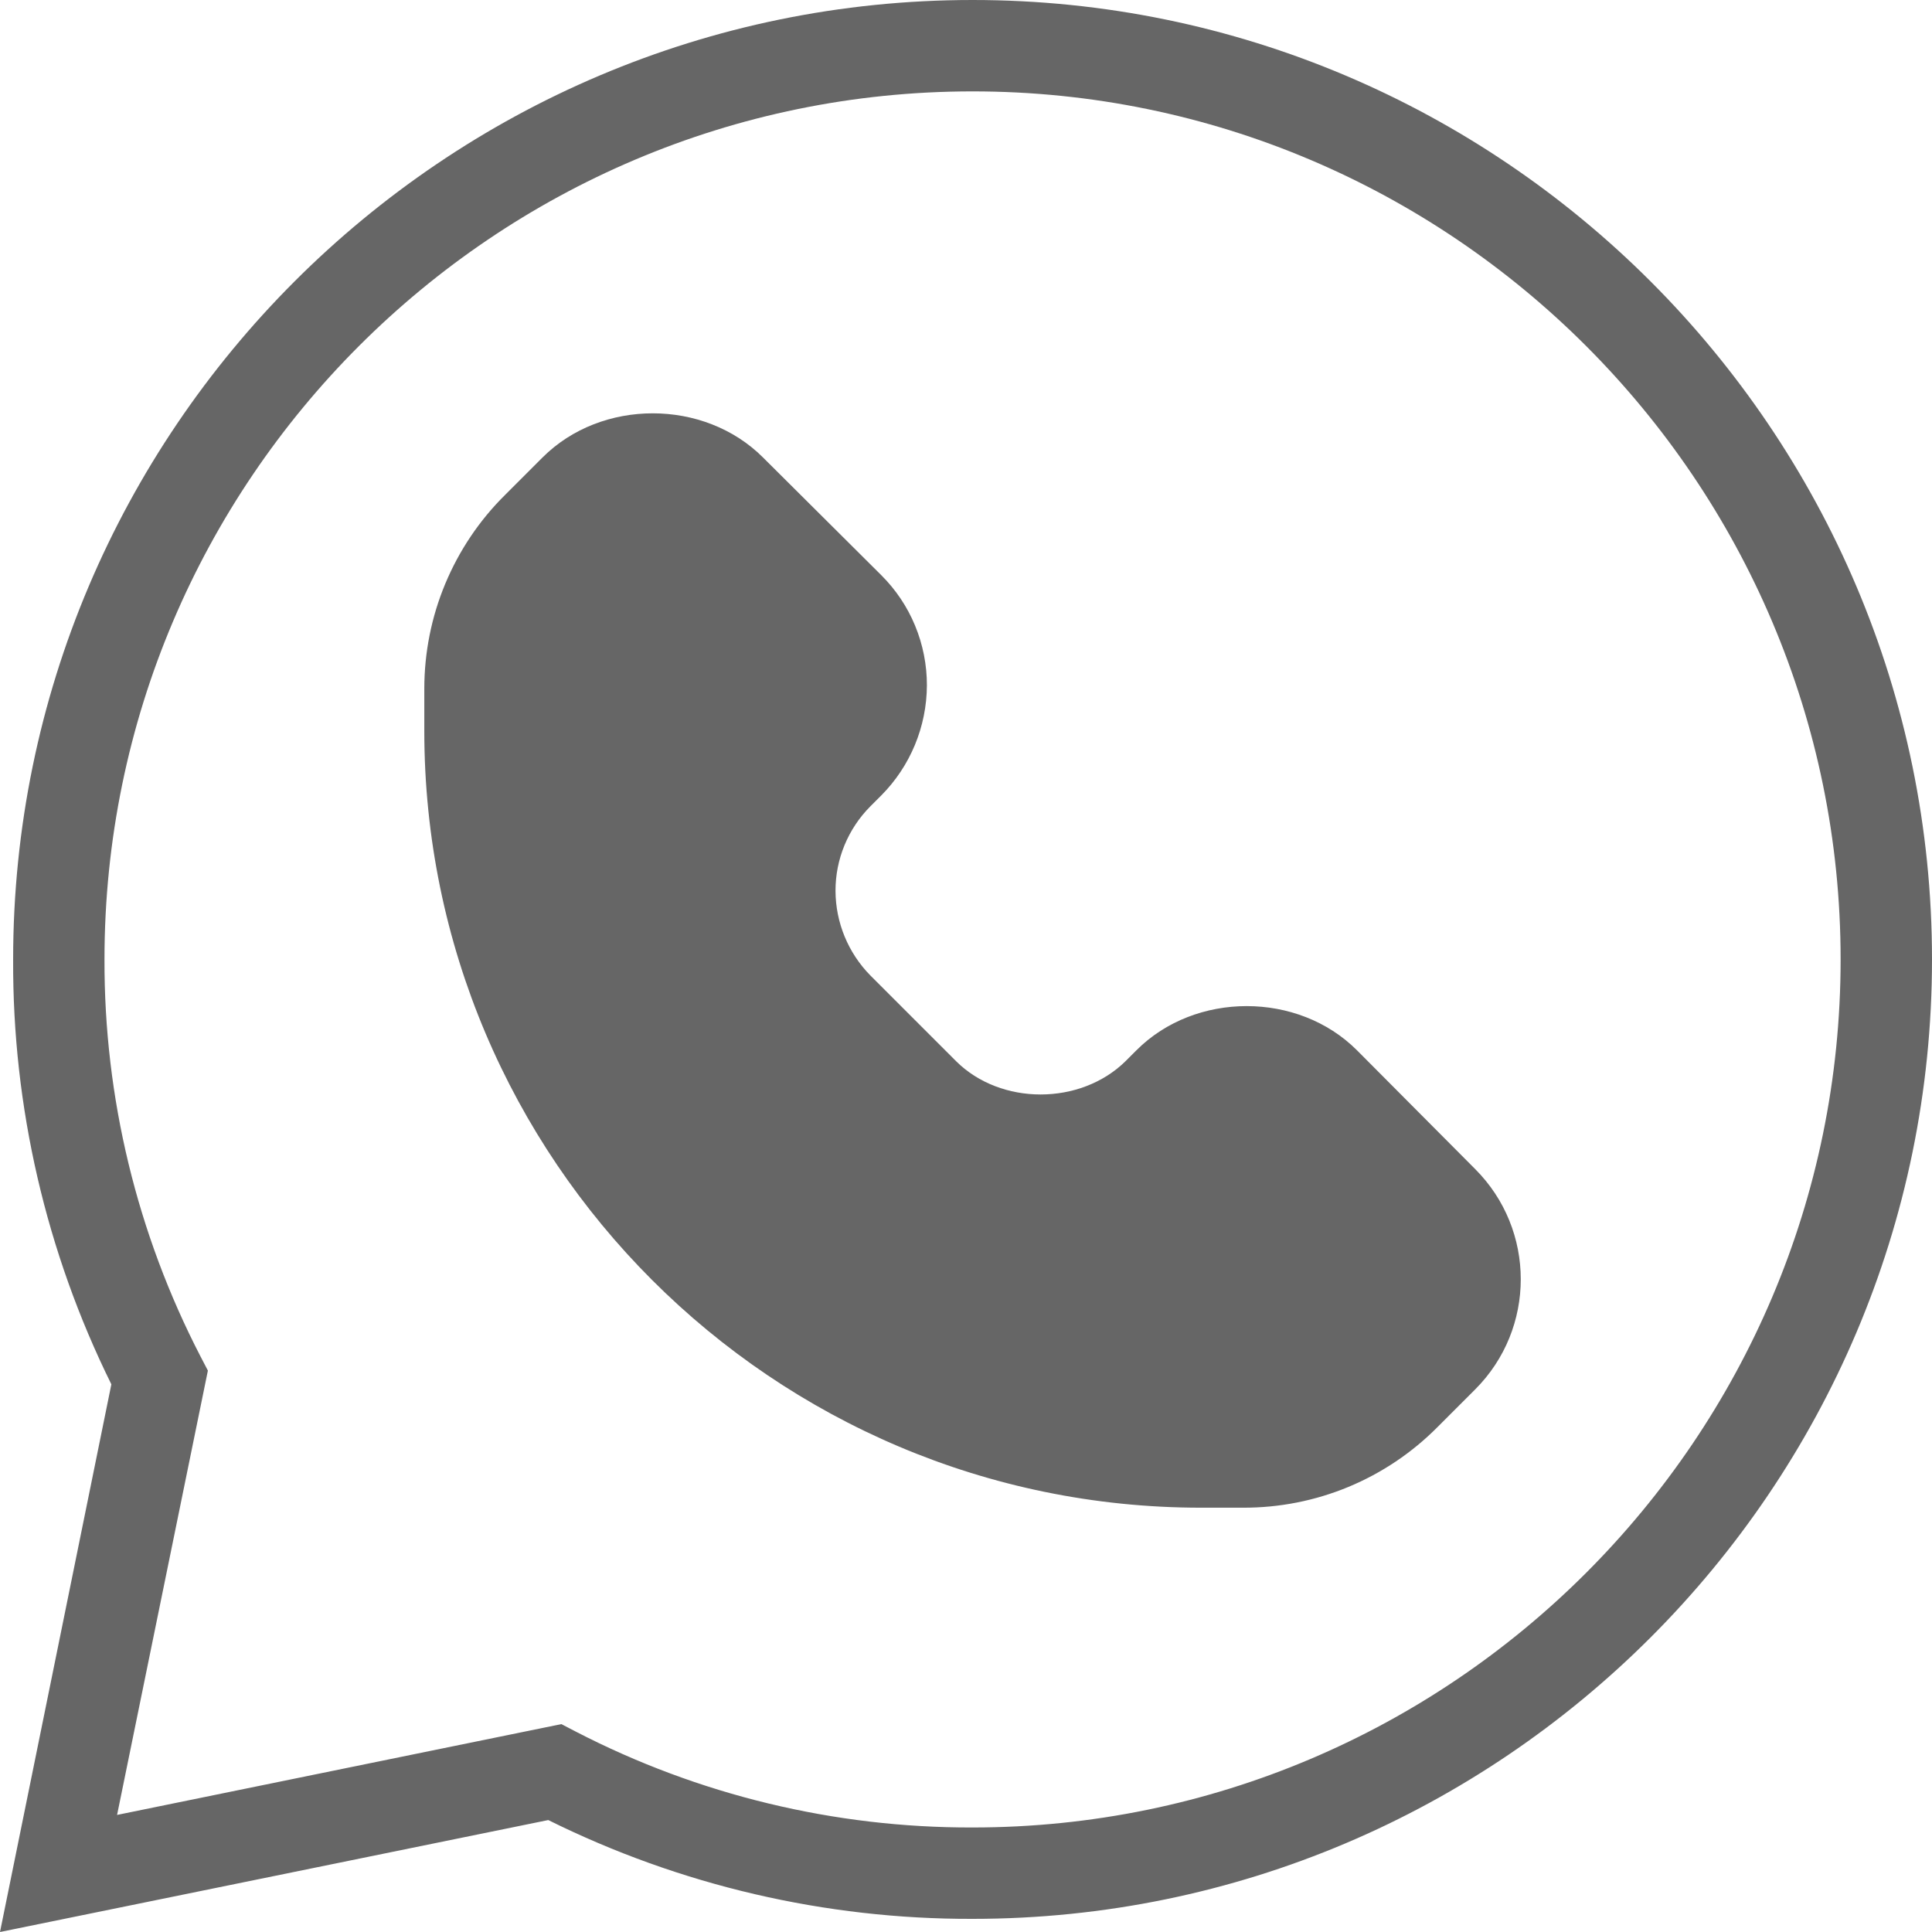 <svg width="50" height="50" viewBox="0 0 50 50" fill="none" xmlns="http://www.w3.org/2000/svg">
<g clip-path="url(#clip0_403_2)">
<path d="M0 50L2.882 35.826C1.193 32.408 0.322 28.643 0.34 24.83C0.34 11.144 11.484 0 25.17 0C38.856 0 50 11.144 50 24.83C50 38.516 38.856 49.66 25.17 49.66C21.361 49.671 17.601 48.795 14.189 47.103L0 50ZM14.528 44.62L14.898 44.812C18.072 46.454 21.596 47.305 25.17 47.295C37.556 47.295 47.635 37.215 47.635 24.83C47.635 12.444 37.556 2.365 25.17 2.365C12.784 2.365 2.704 12.444 2.704 24.83C2.694 28.404 3.546 31.927 5.188 35.102L5.38 35.471L3.03 46.97L14.528 44.62Z" fill="#666666"/>
<path d="M32.176 39.019H31.082C19.997 39.019 10.981 30.003 10.981 18.918V17.825C10.981 16.893 11.164 15.971 11.522 15.111C11.88 14.251 12.404 13.47 13.066 12.814L14.041 11.839C15.563 10.316 18.223 10.316 19.746 11.839L22.805 14.883C23.181 15.257 23.48 15.701 23.682 16.191C23.885 16.681 23.989 17.206 23.988 17.736C23.984 18.805 23.559 19.83 22.805 20.588L22.524 20.869C22.238 21.156 22.011 21.498 21.856 21.873C21.701 22.248 21.622 22.65 21.623 23.056C21.626 23.875 21.95 24.66 22.524 25.244L24.741 27.461C25.895 28.613 27.963 28.613 29.131 27.461L29.412 27.18C30.934 25.657 33.594 25.657 35.117 27.18L38.176 30.254C39.751 31.83 39.751 34.384 38.176 35.959L37.201 36.934C36.543 37.597 35.76 38.123 34.898 38.481C34.035 38.839 33.11 39.021 32.176 39.019ZM16.893 13.006C16.45 13.005 16.025 13.181 15.711 13.494L14.736 14.47C14.295 14.907 13.945 15.427 13.707 16.001C13.468 16.574 13.346 17.189 13.346 17.81V18.918C13.354 28.71 21.29 36.646 31.082 36.654H32.176C32.797 36.654 33.411 36.532 33.985 36.293C34.558 36.055 35.078 35.705 35.516 35.264L36.491 34.289C36.647 34.134 36.77 33.95 36.855 33.747C36.939 33.544 36.982 33.326 36.982 33.107C36.982 32.663 36.806 32.238 36.491 31.924L33.447 28.865C32.785 28.234 31.744 28.234 31.082 28.865L30.801 29.146C28.666 31.279 25.206 31.279 23.071 29.146L20.854 26.929C19.832 25.899 19.259 24.507 19.258 23.056C19.257 22.34 19.398 21.63 19.672 20.968C19.945 20.306 20.347 19.705 20.854 19.199L21.135 18.918C21.447 18.603 21.622 18.179 21.623 17.736C21.624 17.292 21.448 16.867 21.135 16.553L18.076 13.494C17.762 13.181 17.337 13.005 16.893 13.006Z" fill="#666666"/>
<path d="M16.488 13.541C15.622 13.639 14.585 14.185 14.042 14.877C13.848 15.124 13.563 15.301 13.381 15.552C13.301 15.663 13.352 15.918 13.352 16.038C13.352 16.767 13.255 17.534 13.527 18.224C13.733 18.749 14.014 19.291 14.056 19.864C14.157 21.22 13.963 22.595 14.122 23.948C14.238 24.936 14.914 25.612 15.432 26.409C16.117 27.463 16.783 28.544 17.432 29.621C17.961 30.498 18.663 31.402 19.501 32.009C20.11 32.45 20.715 32.892 21.28 33.389C21.73 33.785 22.099 34.155 22.659 34.387C23.52 34.744 24.415 34.948 25.244 35.382C26.552 36.066 27.975 36.705 29.414 37.055C30.719 37.372 32.088 37.34 33.164 36.51C33.729 36.075 34.447 35.791 35.08 35.458C35.264 35.361 35.12 35.047 35.095 34.884C34.997 34.251 34.949 33.605 34.982 32.964C35.002 32.586 35.044 32.225 35.044 31.839C35.044 31.146 34.471 31.16 34.028 30.724C33.732 30.435 33.457 30.159 33.215 29.824C33.062 29.614 32.807 29.455 32.547 29.483C32.308 29.509 32.131 29.929 31.995 30.086C31.639 30.497 31.174 30.895 30.652 31.073C29.644 31.416 28.505 31.242 27.469 31.534C26.965 31.676 26.278 31.488 25.803 31.345C24.665 31.004 23.668 30.328 22.67 29.704C22.278 29.459 21.847 29.239 21.559 28.866C21.259 28.476 21.004 28.596 20.525 28.539C18.991 28.358 18.719 27.102 18.71 25.759C18.707 25.315 18.811 24.744 18.681 24.314C18.558 23.906 18.166 23.645 18.115 23.178C17.982 21.981 19.647 21.451 20.118 20.532C20.491 19.806 20.579 18.902 20.532 18.1C20.506 17.663 20.417 17.214 20.151 16.855C20.021 16.679 19.876 16.7 19.69 16.623C18.983 16.329 18.257 15.747 18.006 14.993C17.817 14.428 16.217 15.496 15.98 15.69C15.629 15.978 15.704 16.398 15.704 16.811C15.704 17.535 15.719 18.51 16.692 18.238C17.176 18.102 18.068 17.646 17.712 18.492C17.445 19.125 16.667 19.718 16.619 20.416C16.591 20.83 16.455 21.156 16.503 21.592C16.563 22.131 16.785 22.646 16.946 23.16C17.068 23.55 17.151 23.951 17.305 24.329C17.576 24.991 17.804 25.648 18.242 26.227C18.543 26.625 18.832 26.678 19.283 26.87C19.4 26.919 19.629 26.956 19.704 27.066C19.785 27.184 19.93 27.33 20.067 27.378C20.182 27.418 19.802 26.801 19.792 26.782C19.366 26.018 18.942 25.248 18.645 24.423C18.275 23.396 17.847 22.21 17.991 21.105C18.064 20.552 18.054 19.888 18.478 19.465C18.697 19.245 18.332 20.069 18.289 20.376C17.99 22.483 18.073 24.772 18.539 26.844C18.738 27.726 19.031 29.071 19.715 29.755C19.946 29.986 20.373 30.103 20.655 30.267C21.449 30.729 22.032 31.518 22.783 32.053C23.443 32.523 24.348 32.964 25.127 33.164C25.381 33.228 25.507 33.193 25.744 33.091C26.463 32.781 27.207 32.603 27.959 32.394C28.345 32.287 28.725 32.183 28.993 31.868C29.128 31.709 29.211 31.527 29.36 31.378C29.733 31.005 29.765 30.535 30.053 30.136C30.185 29.954 30.39 29.828 30.532 29.65C30.633 29.524 30.753 29.294 30.913 29.236C31.485 29.032 32.317 29.394 32.779 29.679C33.377 30.048 33.703 30.731 33.806 31.403C33.84 31.625 34.221 31.902 34.369 32.031C34.745 32.361 35.157 32.653 35.549 32.964C35.741 33.117 36.097 33.383 36.206 33.599C36.305 33.799 34.577 34.196 34.405 34.224C34.026 34.285 33.663 34.361 33.287 34.434C32.564 34.575 31.809 34.498 31.077 34.518C30.462 34.534 29.868 34.679 29.265 34.775C29.003 34.817 28.856 34.906 28.576 34.906C28.371 34.906 28.172 34.939 28.017 34.775C27.722 34.463 28.382 33.893 28.579 33.806C29.515 33.393 30.629 33.499 31.614 33.243C31.952 33.156 32.625 33.147 32.757 32.75" stroke="#666666" stroke-width="3" stroke-linecap="round"/>
</g>
<defs>
<clipPath id="clip0_403_2">
<rect width="50" height="50" fill="white"/>
</clipPath>
</defs>
</svg>
